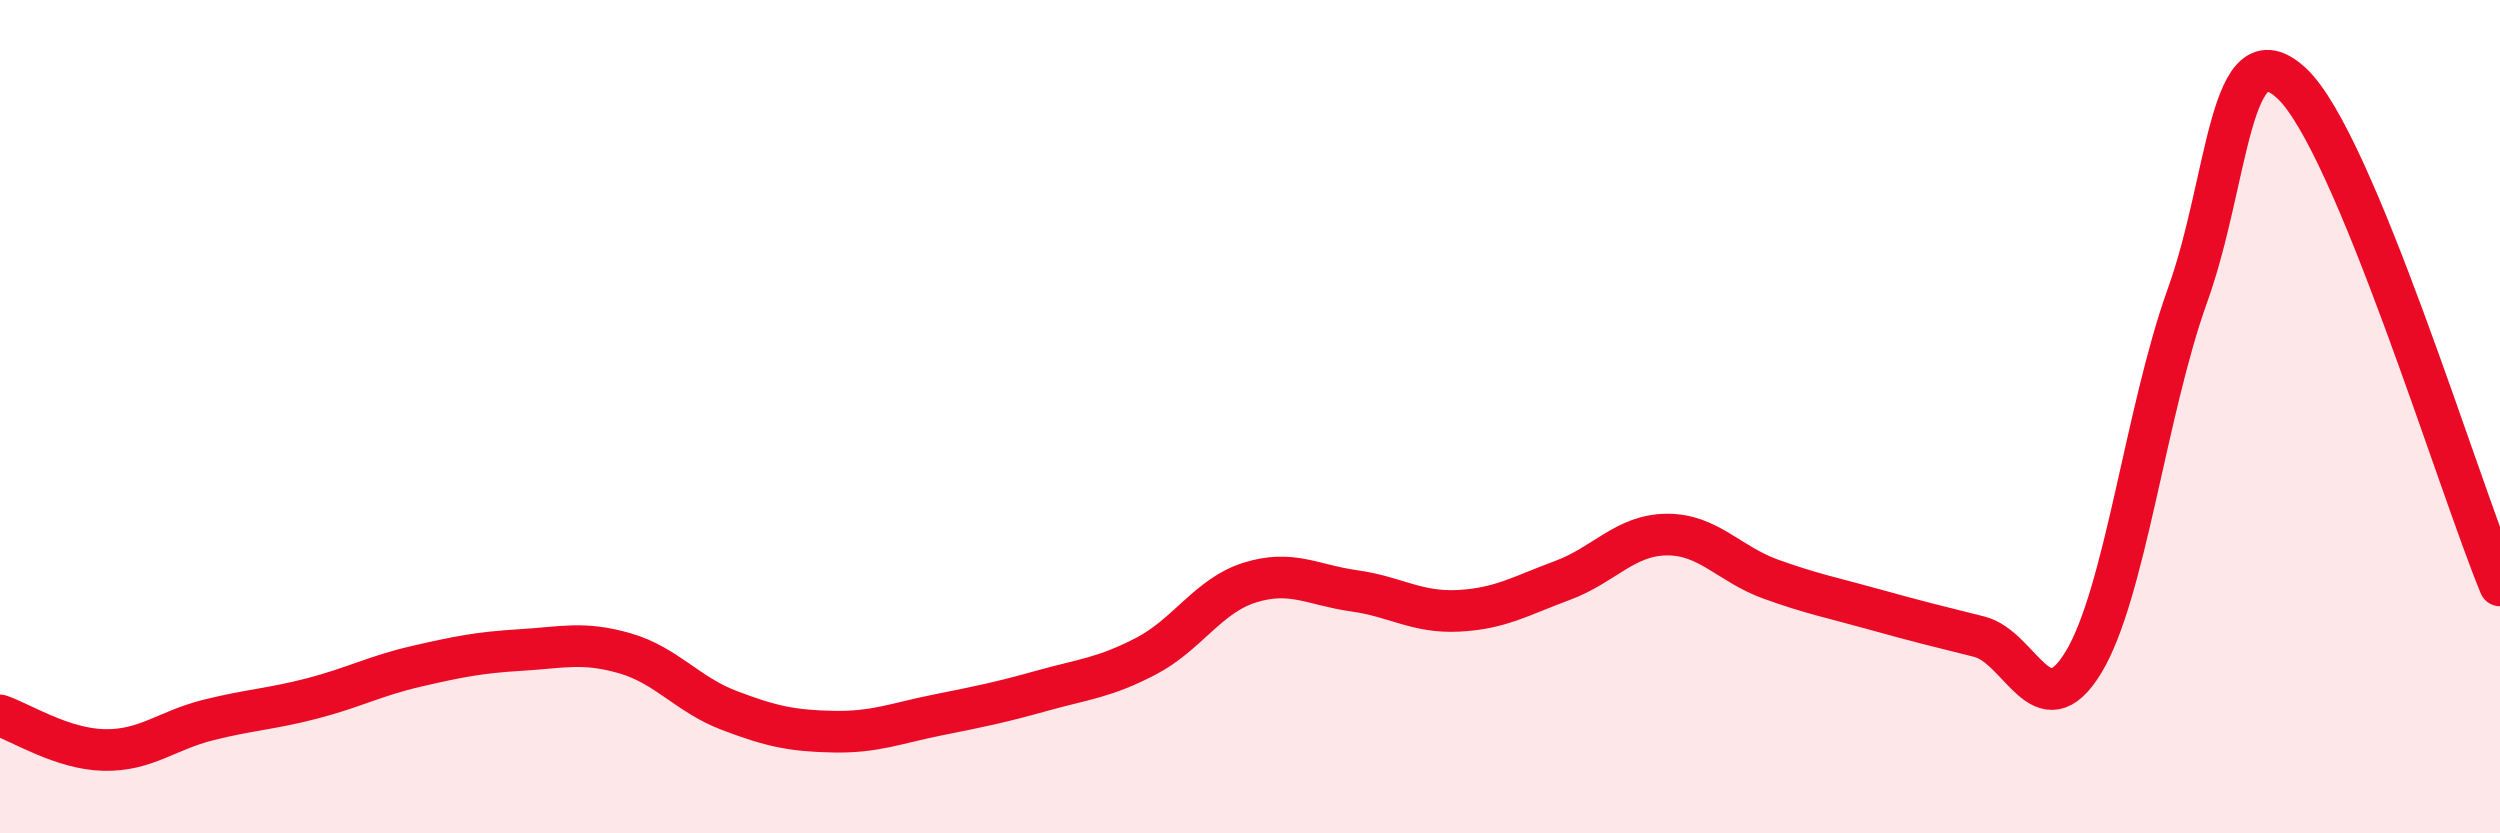
    <svg width="60" height="20" viewBox="0 0 60 20" xmlns="http://www.w3.org/2000/svg">
      <path
        d="M 0,17.17 C 0.5,17.34 1.5,17.98 2.5,18 C 3.5,18.02 4,17.53 5,17.28 C 6,17.03 6.5,17.02 7.5,16.76 C 8.5,16.5 9,16.22 10,15.99 C 11,15.76 11.5,15.66 12.5,15.6 C 13.5,15.54 14,15.39 15,15.68 C 16,15.97 16.5,16.67 17.5,17.05 C 18.5,17.43 19,17.54 20,17.56 C 21,17.58 21.5,17.36 22.5,17.16 C 23.5,16.96 24,16.86 25,16.58 C 26,16.3 26.5,16.27 27.5,15.75 C 28.5,15.23 29,14.29 30,13.98 C 31,13.67 31.5,14.04 32.5,14.18 C 33.5,14.32 34,14.71 35,14.66 C 36,14.61 36.5,14.3 37.5,13.93 C 38.5,13.56 39,12.84 40,12.83 C 41,12.82 41.5,13.54 42.5,13.9 C 43.5,14.26 44,14.35 45,14.63 C 46,14.91 46.5,15.03 47.5,15.28 C 48.5,15.53 49,17.54 50,15.9 C 51,14.26 51.5,9.87 52.5,7.09 C 53.5,4.31 53.5,0.61 55,2 C 56.5,3.39 59,11.64 60,14.05L60 20L0 20Z"
        fill="#EB0A25"
        opacity="0.1"
        stroke-linecap="round"
        stroke-linejoin="round"
      />
      <path
        d="M 0,17.17 C 0.5,17.34 1.5,17.98 2.5,18 C 3.5,18.02 4,17.53 5,17.28 C 6,17.03 6.5,17.02 7.5,16.76 C 8.5,16.5 9,16.22 10,15.99 C 11,15.76 11.5,15.66 12.5,15.6 C 13.5,15.54 14,15.39 15,15.68 C 16,15.97 16.5,16.67 17.5,17.05 C 18.5,17.43 19,17.54 20,17.56 C 21,17.58 21.5,17.36 22.5,17.16 C 23.5,16.96 24,16.86 25,16.58 C 26,16.3 26.5,16.27 27.5,15.75 C 28.5,15.23 29,14.29 30,13.98 C 31,13.67 31.5,14.04 32.5,14.18 C 33.5,14.32 34,14.71 35,14.66 C 36,14.61 36.5,14.3 37.5,13.93 C 38.5,13.56 39,12.84 40,12.83 C 41,12.82 41.5,13.54 42.5,13.9 C 43.5,14.26 44,14.35 45,14.63 C 46,14.91 46.5,15.03 47.5,15.28 C 48.5,15.53 49,17.54 50,15.9 C 51,14.26 51.5,9.87 52.5,7.09 C 53.5,4.31 53.5,0.61 55,2 C 56.5,3.39 59,11.64 60,14.05"
        stroke="#EB0A25"
        stroke-width="1"
        fill="none"
        stroke-linecap="round"
        stroke-linejoin="round"
      />
    </svg>
  